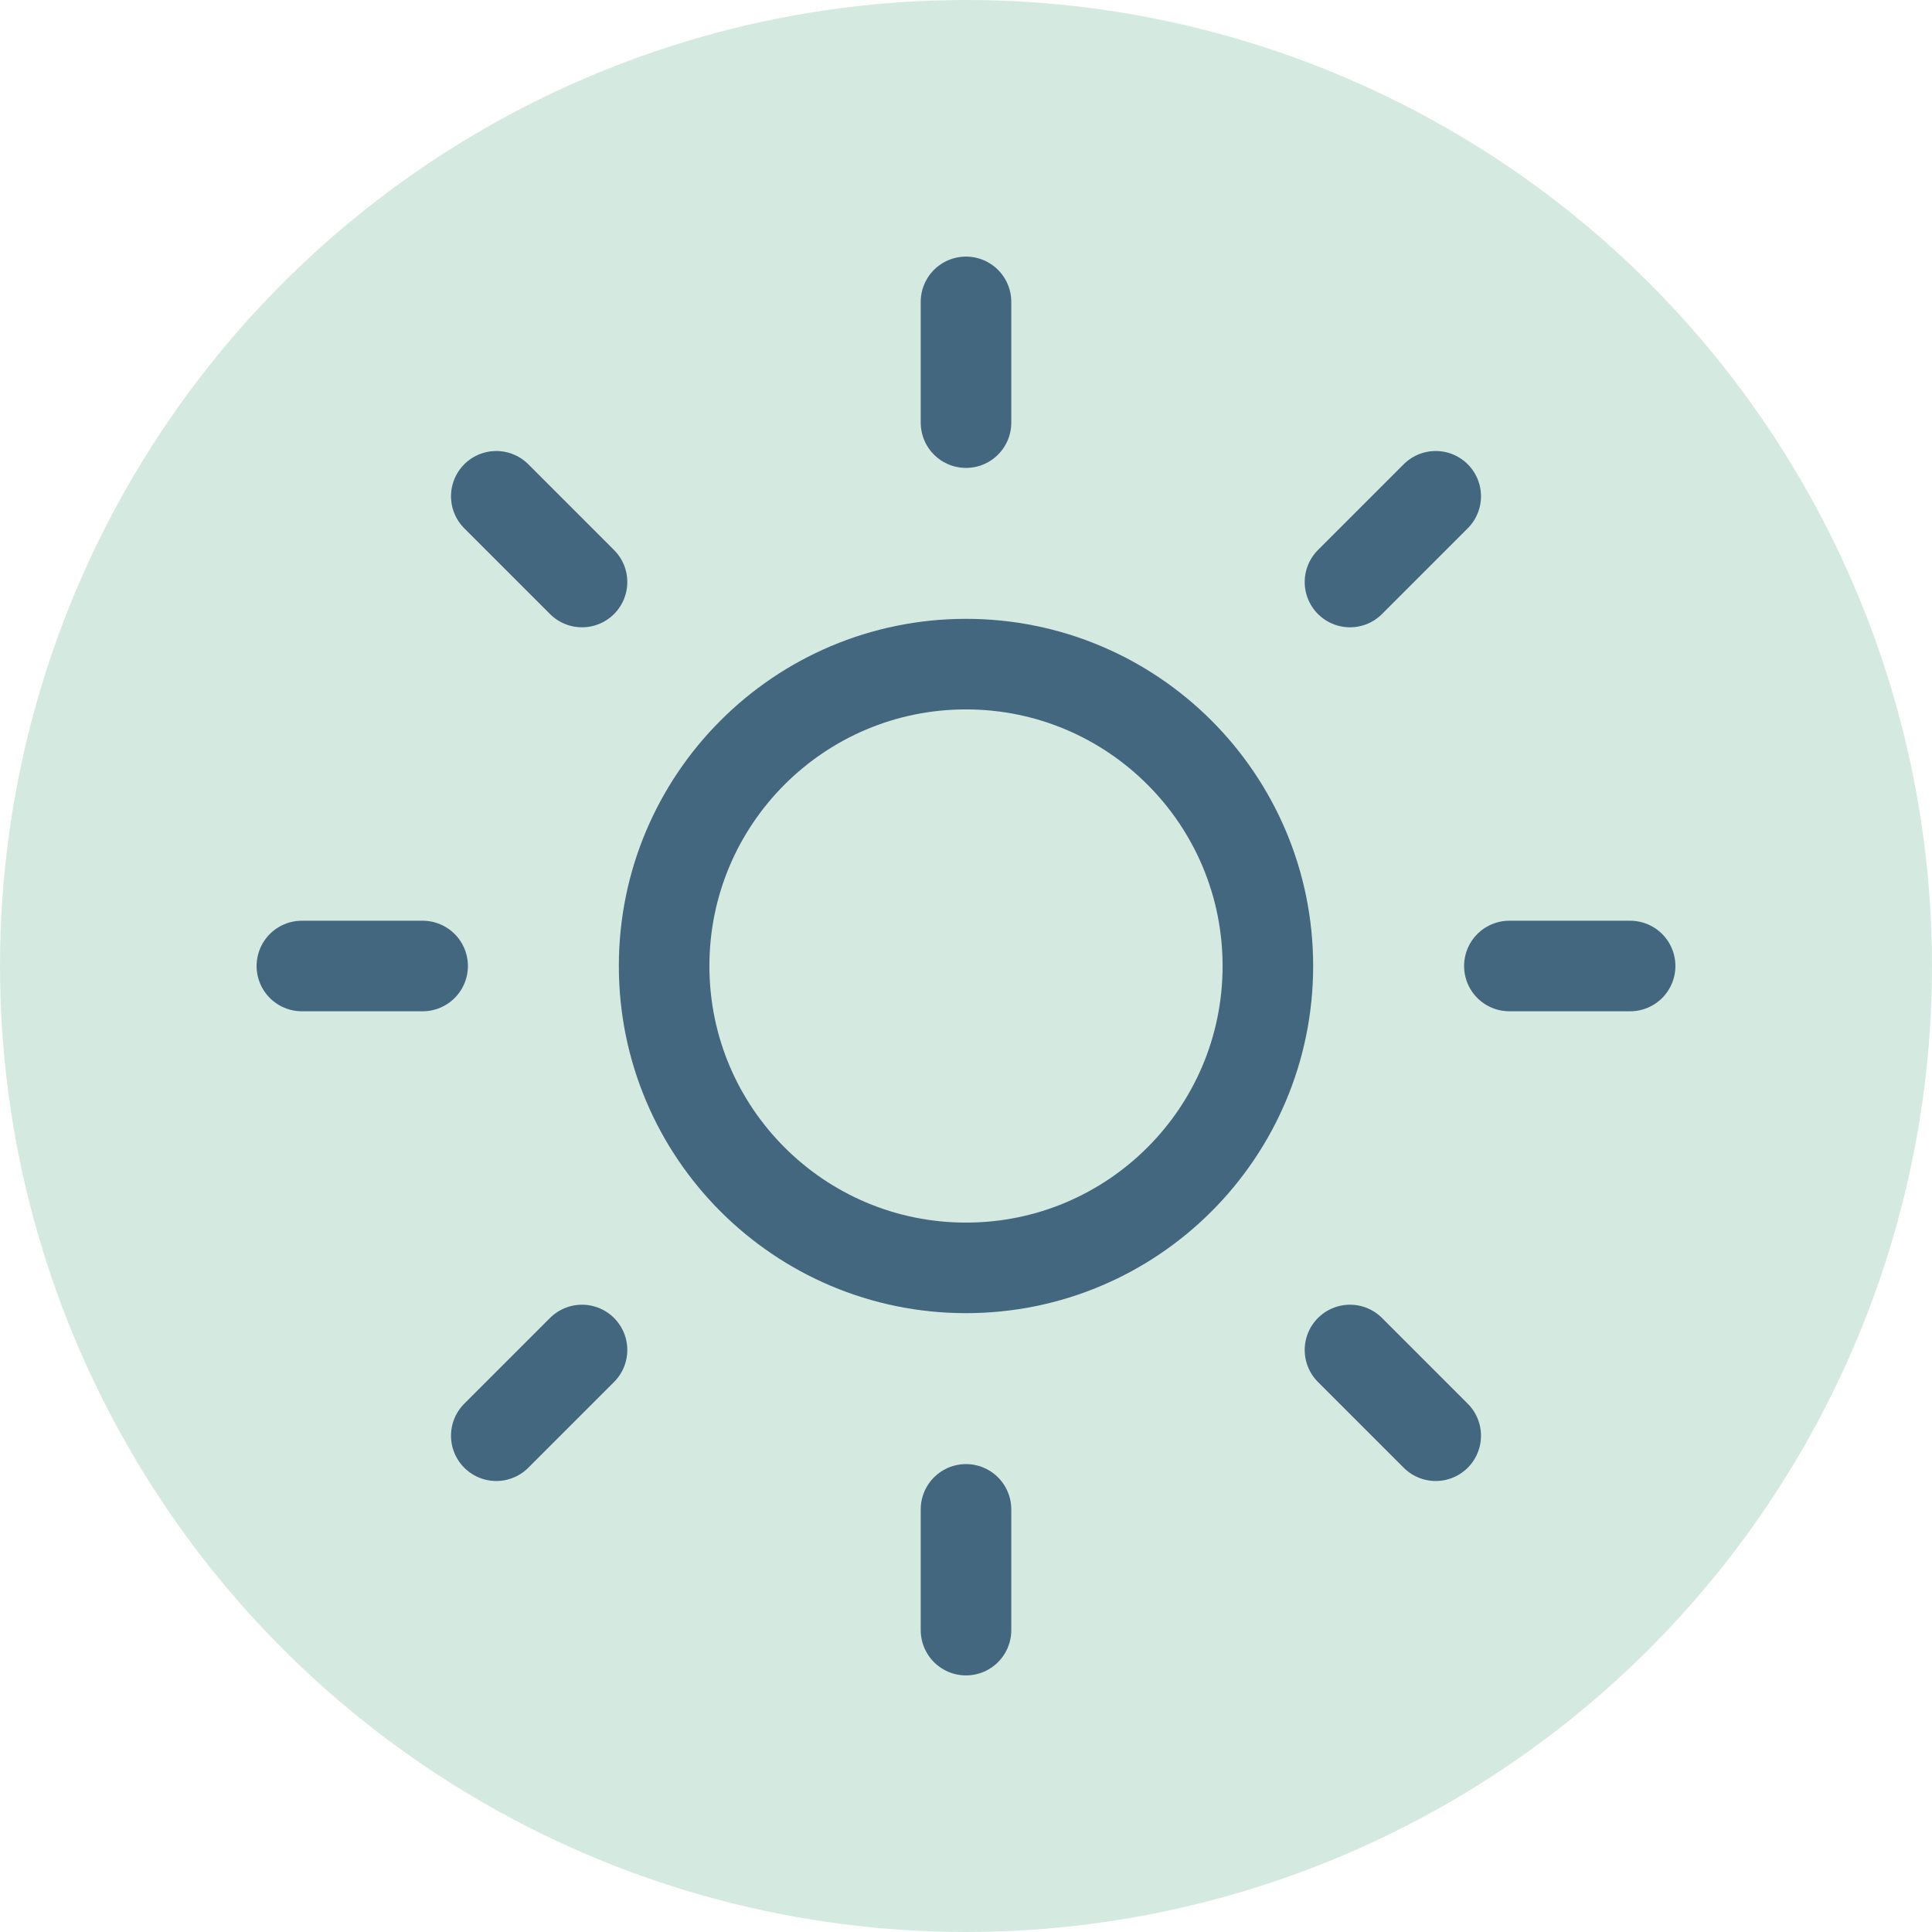 <?xml version="1.0" encoding="UTF-8"?> <svg xmlns="http://www.w3.org/2000/svg" width="32" height="32" viewBox="0 0 32 32" fill="none"><circle cx="16" cy="16" r="16" fill="#D4EAE0"></circle><g clip-path="url(#clip0_614_79155)"><path d="M16 21C18.761 21 21 18.761 21 16C21 13.239 18.761 11 16 11C13.239 11 11 13.239 11 16C11 18.761 13.239 21 16 21Z" stroke="#42677F" stroke-width="1.5" stroke-linecap="round" stroke-linejoin="round"></path><path d="M16 5V7" stroke="#42677F" stroke-width="1.5" stroke-linecap="round" stroke-linejoin="round"></path><path d="M16 25V27" stroke="#42677F" stroke-width="1.5" stroke-linecap="round" stroke-linejoin="round"></path><path d="M8.22 8.22L9.64 9.64" stroke="#42677F" stroke-width="1.5" stroke-linecap="round" stroke-linejoin="round"></path><path d="M22.36 22.36L23.78 23.78" stroke="#42677F" stroke-width="1.5" stroke-linecap="round" stroke-linejoin="round"></path><path d="M5 16H7" stroke="#42677F" stroke-width="1.5" stroke-linecap="round" stroke-linejoin="round"></path><path d="M25 16H27" stroke="#42677F" stroke-width="1.5" stroke-linecap="round" stroke-linejoin="round"></path><path d="M8.22 23.78L9.64 22.36" stroke="#42677F" stroke-width="1.5" stroke-linecap="round" stroke-linejoin="round"></path><path d="M22.36 9.64L23.78 8.22" stroke="#42677F" stroke-width="1.5" stroke-linecap="round" stroke-linejoin="round"></path></g><defs><clipPath id="clip0_614_79155"><rect width="24" height="24" fill="white" transform="translate(4 4)"></rect></clipPath></defs></svg> 